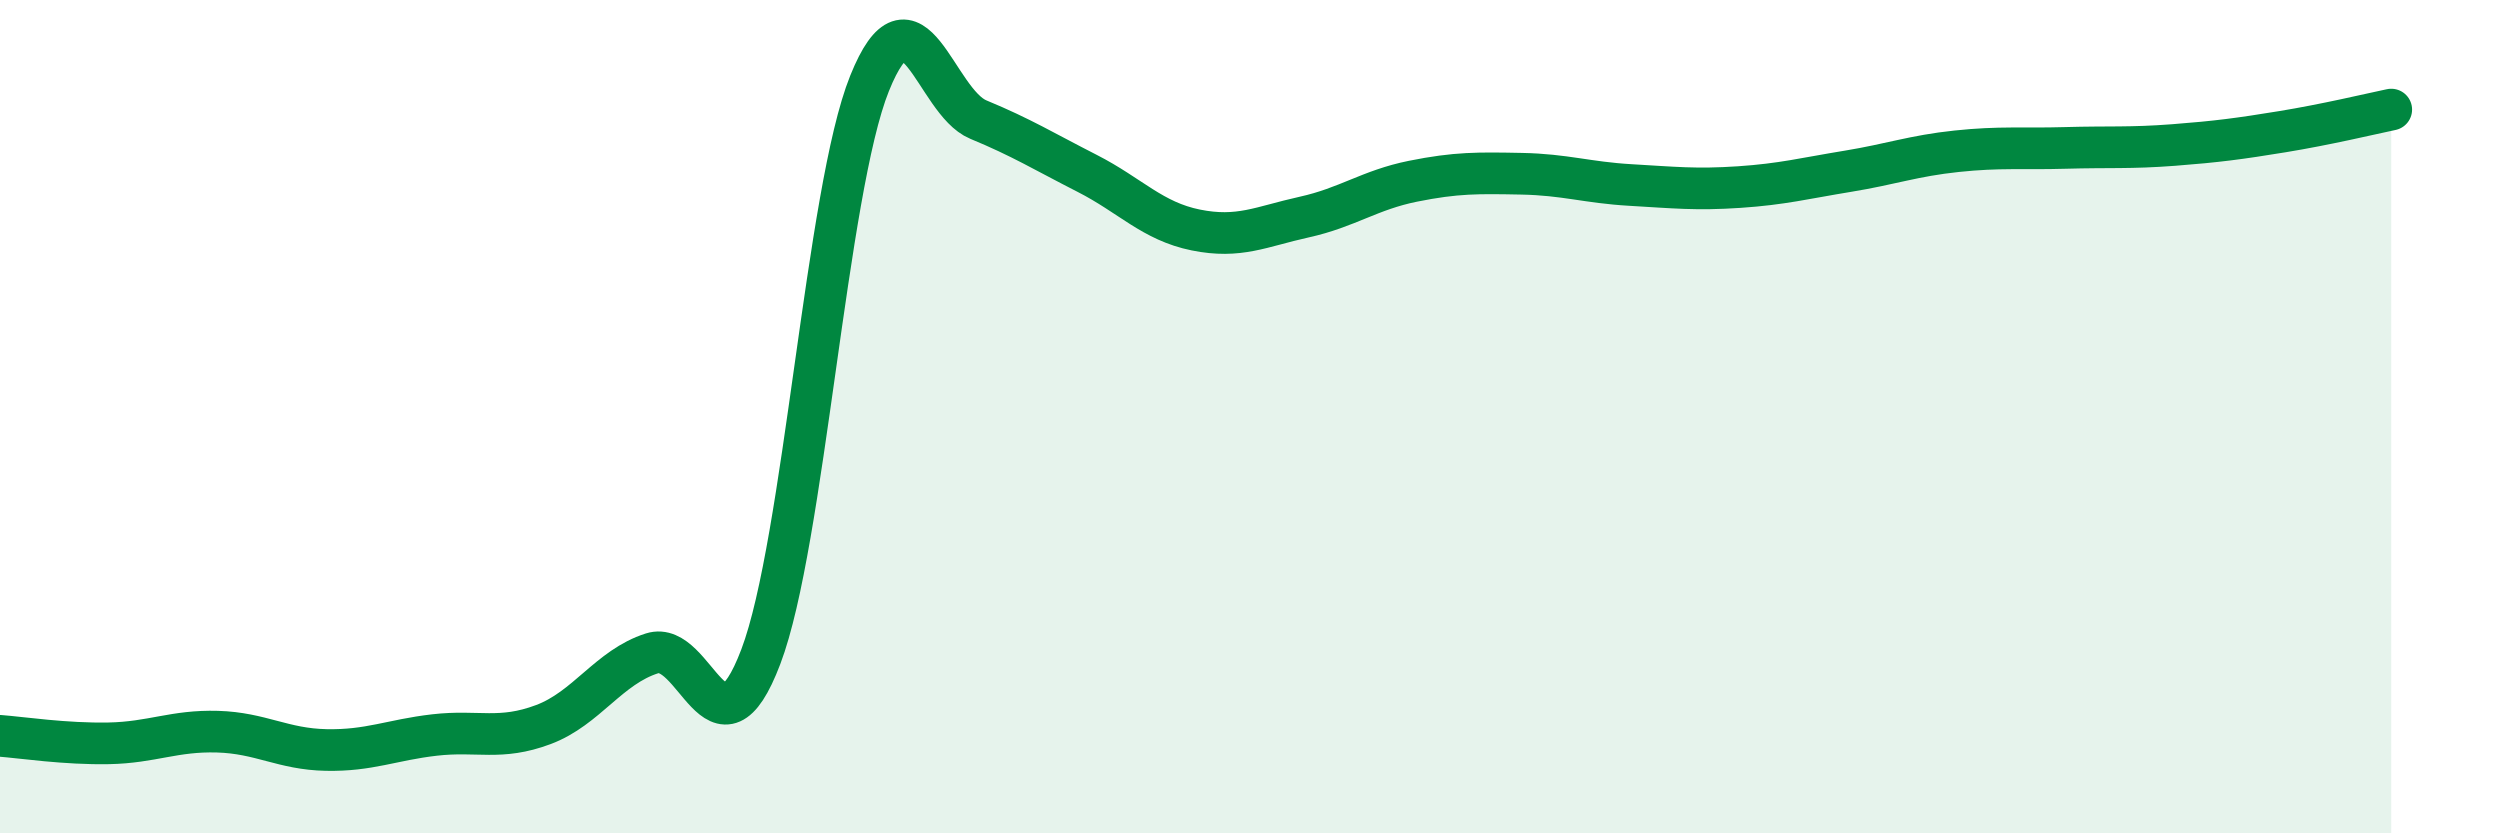 
    <svg width="60" height="20" viewBox="0 0 60 20" xmlns="http://www.w3.org/2000/svg">
      <path
        d="M 0,17.66 C 0.52,17.7 1.57,17.86 2.61,17.84 C 3.65,17.82 4.18,17.53 5.22,17.56 C 6.26,17.59 6.79,17.98 7.83,18 C 8.87,18.02 9.39,17.76 10.43,17.64 C 11.47,17.52 12,17.78 13.04,17.39 C 14.08,17 14.61,16.01 15.65,15.68 C 16.69,15.35 17.22,18.5 18.26,15.76 C 19.3,13.02 19.83,4.58 20.87,2 C 21.91,-0.58 22.44,2.44 23.48,2.87 C 24.52,3.3 25.05,3.63 26.09,4.16 C 27.13,4.69 27.66,5.31 28.7,5.52 C 29.74,5.73 30.26,5.44 31.3,5.21 C 32.34,4.98 32.87,4.56 33.91,4.35 C 34.95,4.14 35.48,4.15 36.52,4.17 C 37.56,4.19 38.09,4.38 39.13,4.44 C 40.17,4.5 40.7,4.56 41.74,4.49 C 42.78,4.42 43.31,4.28 44.35,4.11 C 45.39,3.94 45.92,3.74 46.96,3.63 C 48,3.52 48.53,3.58 49.57,3.55 C 50.61,3.52 51.13,3.56 52.17,3.48 C 53.21,3.4 53.74,3.33 54.78,3.16 C 55.82,2.99 56.87,2.74 57.39,2.63L57.39 20L0 20Z"
        fill="#008740"
        opacity="0.1"
        stroke-linecap="round"
        stroke-linejoin="round"
      />
      <path
        d="M 0,17.66 C 0.52,17.7 1.57,17.86 2.61,17.84 C 3.65,17.82 4.18,17.53 5.22,17.56 C 6.26,17.59 6.79,17.98 7.83,18 C 8.87,18.02 9.39,17.76 10.43,17.64 C 11.47,17.52 12,17.78 13.04,17.39 C 14.08,17 14.61,16.01 15.65,15.68 C 16.69,15.35 17.22,18.5 18.26,15.76 C 19.3,13.02 19.83,4.58 20.87,2 C 21.91,-0.58 22.44,2.44 23.48,2.87 C 24.52,3.3 25.05,3.63 26.09,4.16 C 27.13,4.69 27.66,5.31 28.7,5.52 C 29.74,5.73 30.26,5.44 31.3,5.21 C 32.34,4.98 32.87,4.56 33.91,4.35 C 34.95,4.14 35.48,4.15 36.52,4.17 C 37.56,4.19 38.09,4.38 39.13,4.44 C 40.17,4.5 40.7,4.56 41.74,4.49 C 42.78,4.42 43.31,4.28 44.35,4.11 C 45.39,3.94 45.92,3.74 46.96,3.63 C 48,3.52 48.53,3.58 49.57,3.55 C 50.61,3.52 51.13,3.56 52.17,3.48 C 53.21,3.4 53.74,3.33 54.78,3.16 C 55.82,2.99 56.87,2.74 57.39,2.63"
        stroke="#008740"
        stroke-width="1"
        fill="none"
        stroke-linecap="round"
        stroke-linejoin="round"
      />
    </svg>
  
